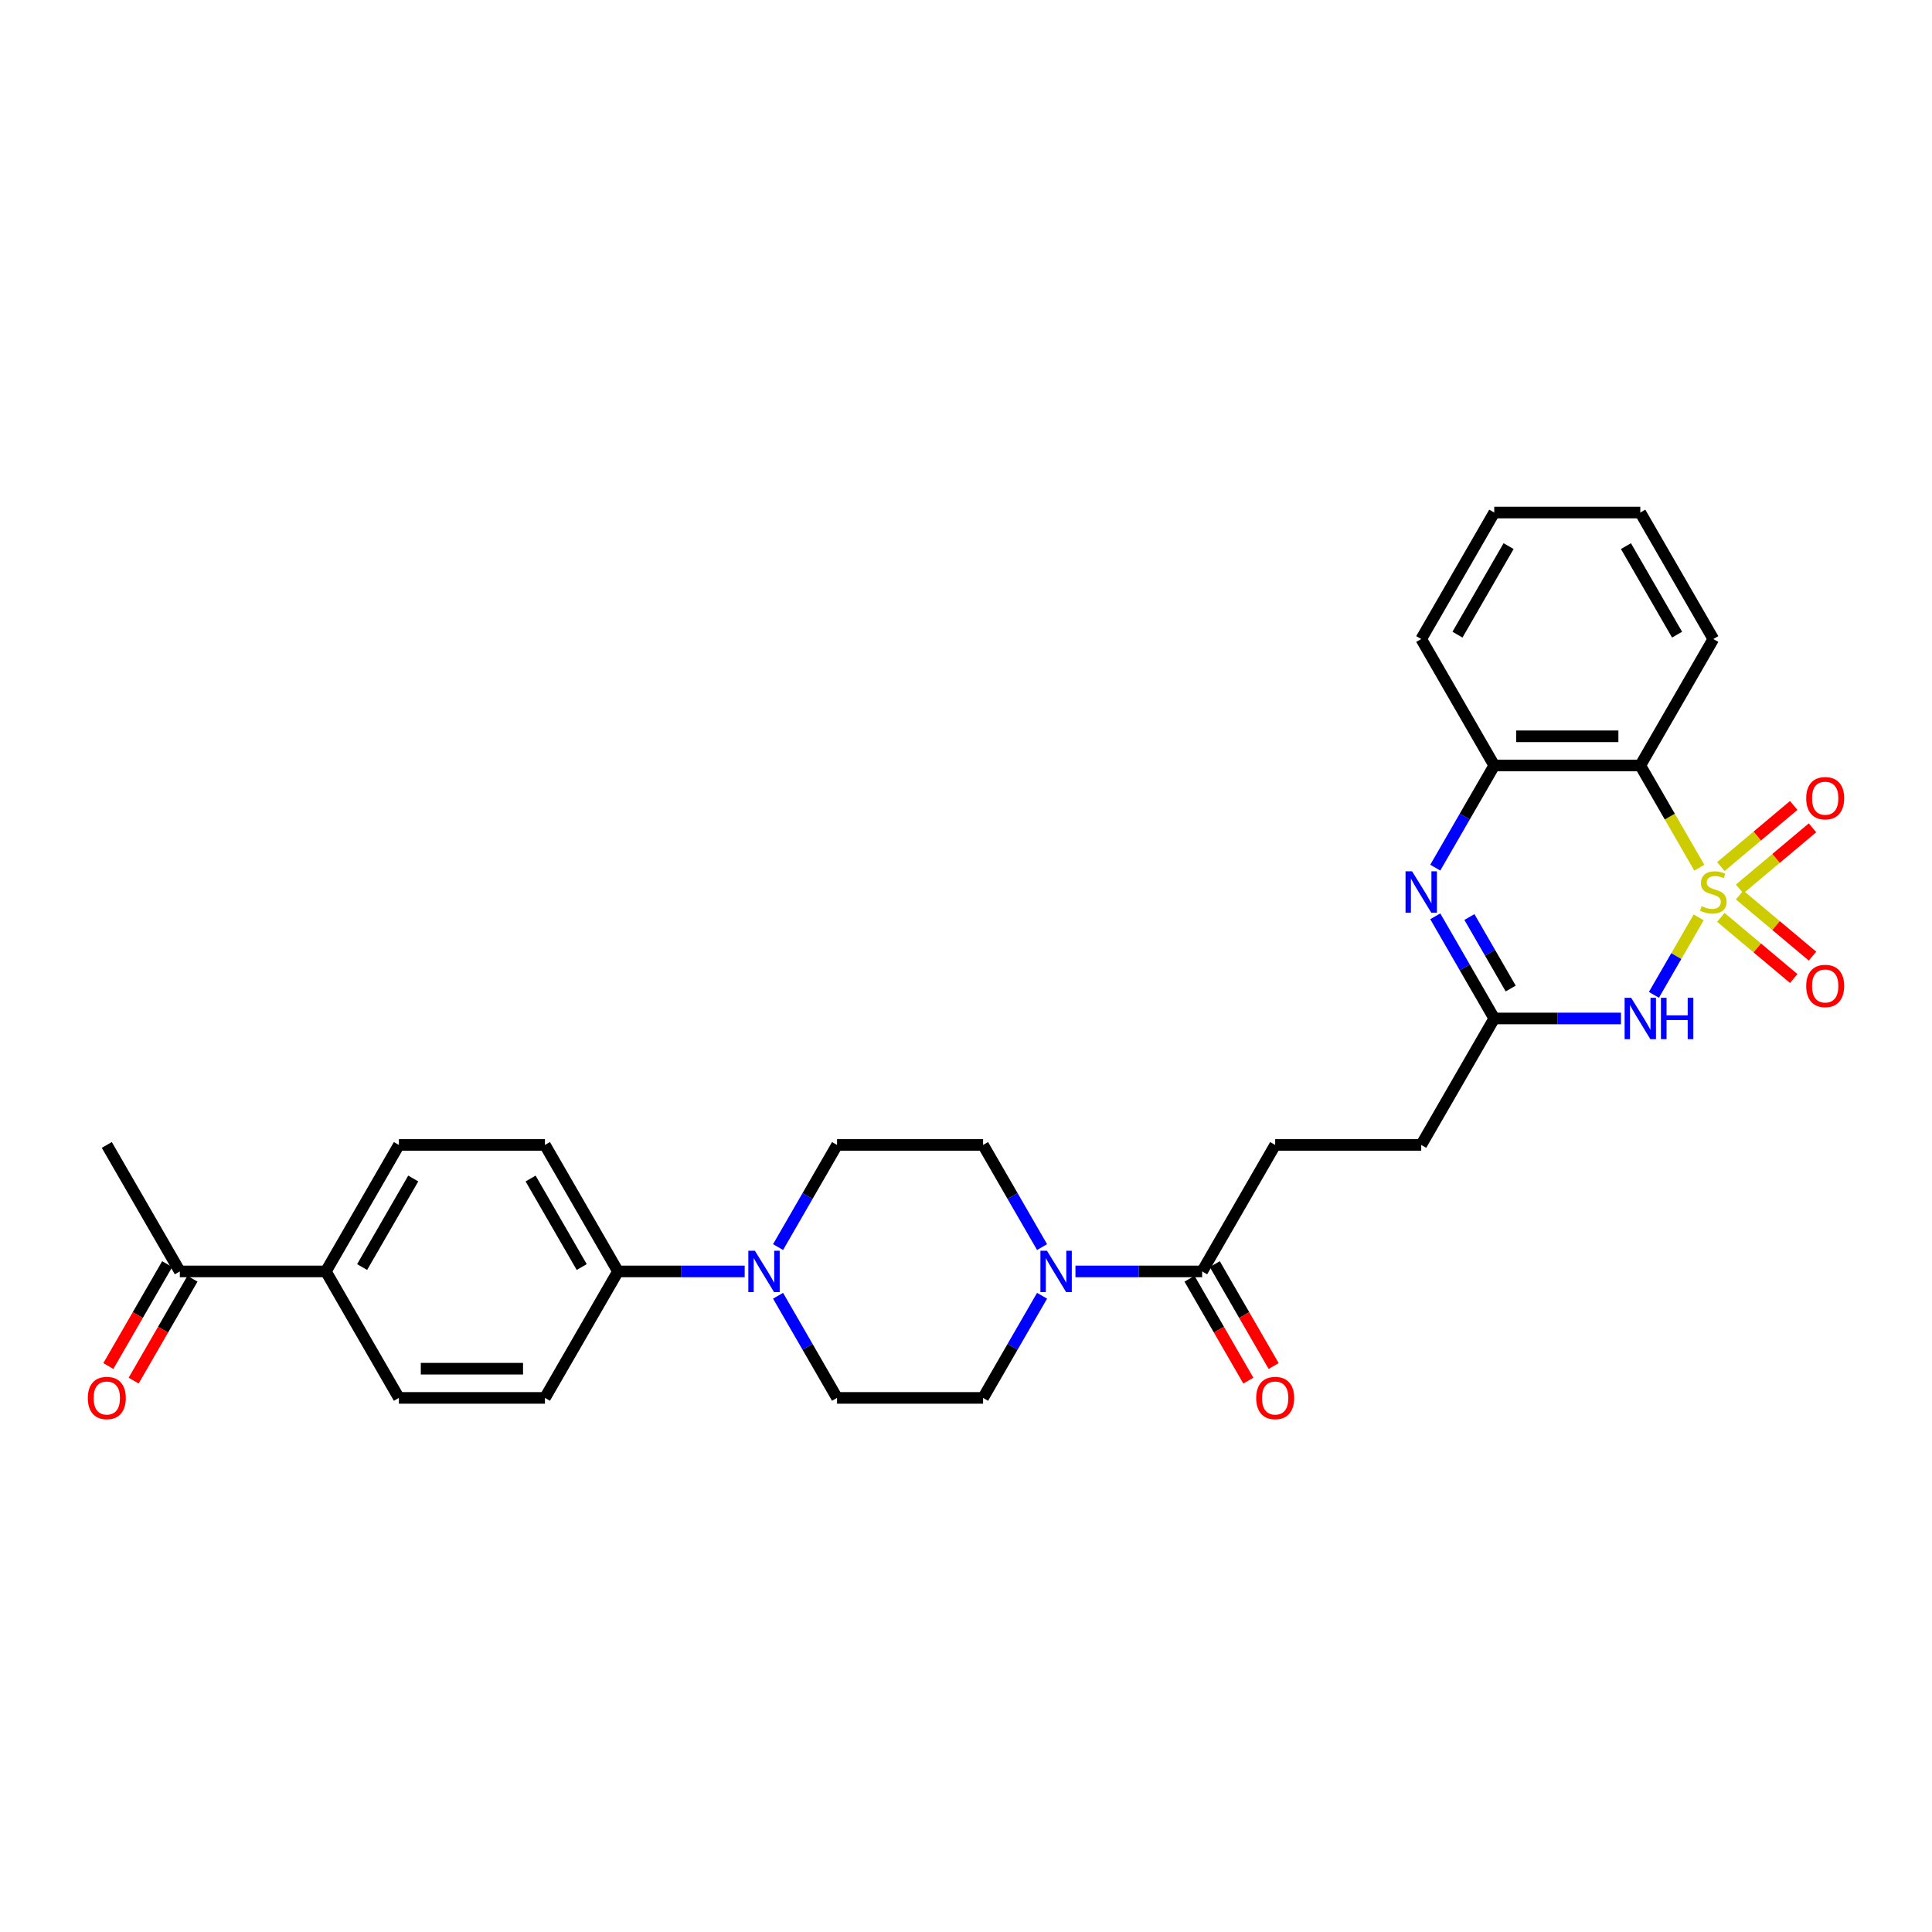 <?xml version='1.0' encoding='iso-8859-1'?>
<svg version='1.1' baseProfile='full'
              xmlns='http://www.w3.org/2000/svg'
                      xmlns:rdkit='http://www.rdkit.org/xml'
                      xmlns:xlink='http://www.w3.org/1999/xlink'
                  xml:space='preserve'
width='1000px' height='1000px' viewBox='0 0 1000 1000'>
<!-- END OF HEADER -->
<rect style='opacity:1.0;fill:#FFFFFF;stroke:none' width='1000' height='1000' x='0' y='0'> </rect>
<path class='bond-0' d='M 879.225,474.826 L 867.645,494.883' style='fill:none;fill-rule:evenodd;stroke:#CCCC00;stroke-width:6px;stroke-linecap:butt;stroke-linejoin:miter;stroke-opacity:1' />
<path class='bond-0' d='M 867.645,494.883 L 856.066,514.94' style='fill:none;fill-rule:evenodd;stroke:#0000FF;stroke-width:6px;stroke-linecap:butt;stroke-linejoin:miter;stroke-opacity:1' />
<path class='bond-1' d='M 879.557,449.125 L 864.285,422.673' style='fill:none;fill-rule:evenodd;stroke:#CCCC00;stroke-width:6px;stroke-linecap:butt;stroke-linejoin:miter;stroke-opacity:1' />
<path class='bond-1' d='M 864.285,422.673 L 849.014,396.222' style='fill:none;fill-rule:evenodd;stroke:#000000;stroke-width:6px;stroke-linecap:butt;stroke-linejoin:miter;stroke-opacity:1' />
<path class='bond-8' d='M 900.423,460.134 L 919.285,444.307' style='fill:none;fill-rule:evenodd;stroke:#CCCC00;stroke-width:6px;stroke-linecap:butt;stroke-linejoin:miter;stroke-opacity:1' />
<path class='bond-8' d='M 919.285,444.307 L 938.146,428.48' style='fill:none;fill-rule:evenodd;stroke:#FF0000;stroke-width:6px;stroke-linecap:butt;stroke-linejoin:miter;stroke-opacity:1' />
<path class='bond-8' d='M 890.705,448.552 L 909.566,432.726' style='fill:none;fill-rule:evenodd;stroke:#CCCC00;stroke-width:6px;stroke-linecap:butt;stroke-linejoin:miter;stroke-opacity:1' />
<path class='bond-8' d='M 909.566,432.726 L 928.428,416.899' style='fill:none;fill-rule:evenodd;stroke:#FF0000;stroke-width:6px;stroke-linecap:butt;stroke-linejoin:miter;stroke-opacity:1' />
<path class='bond-9' d='M 890.705,474.824 L 909.566,490.651' style='fill:none;fill-rule:evenodd;stroke:#CCCC00;stroke-width:6px;stroke-linecap:butt;stroke-linejoin:miter;stroke-opacity:1' />
<path class='bond-9' d='M 909.566,490.651 L 928.428,506.478' style='fill:none;fill-rule:evenodd;stroke:#FF0000;stroke-width:6px;stroke-linecap:butt;stroke-linejoin:miter;stroke-opacity:1' />
<path class='bond-9' d='M 900.423,463.243 L 919.285,479.069' style='fill:none;fill-rule:evenodd;stroke:#CCCC00;stroke-width:6px;stroke-linecap:butt;stroke-linejoin:miter;stroke-opacity:1' />
<path class='bond-9' d='M 919.285,479.069 L 938.146,494.896' style='fill:none;fill-rule:evenodd;stroke:#FF0000;stroke-width:6px;stroke-linecap:butt;stroke-linejoin:miter;stroke-opacity:1' />
<path class='bond-3' d='M 839.005,527.154 L 806.213,527.154' style='fill:none;fill-rule:evenodd;stroke:#0000FF;stroke-width:6px;stroke-linecap:butt;stroke-linejoin:miter;stroke-opacity:1' />
<path class='bond-3' d='M 806.213,527.154 L 773.42,527.154' style='fill:none;fill-rule:evenodd;stroke:#000000;stroke-width:6px;stroke-linecap:butt;stroke-linejoin:miter;stroke-opacity:1' />
<path class='bond-4' d='M 849.014,396.222 L 773.42,396.222' style='fill:none;fill-rule:evenodd;stroke:#000000;stroke-width:6px;stroke-linecap:butt;stroke-linejoin:miter;stroke-opacity:1' />
<path class='bond-4' d='M 837.675,381.104 L 784.759,381.104' style='fill:none;fill-rule:evenodd;stroke:#000000;stroke-width:6px;stroke-linecap:butt;stroke-linejoin:miter;stroke-opacity:1' />
<path class='bond-25' d='M 849.014,396.222 L 886.81,330.756' style='fill:none;fill-rule:evenodd;stroke:#000000;stroke-width:6px;stroke-linecap:butt;stroke-linejoin:miter;stroke-opacity:1' />
<path class='bond-2' d='M 742.894,449.094 L 758.157,422.658' style='fill:none;fill-rule:evenodd;stroke:#0000FF;stroke-width:6px;stroke-linecap:butt;stroke-linejoin:miter;stroke-opacity:1' />
<path class='bond-2' d='M 758.157,422.658 L 773.42,396.222' style='fill:none;fill-rule:evenodd;stroke:#000000;stroke-width:6px;stroke-linecap:butt;stroke-linejoin:miter;stroke-opacity:1' />
<path class='bond-30' d='M 742.894,474.282 L 758.157,500.718' style='fill:none;fill-rule:evenodd;stroke:#0000FF;stroke-width:6px;stroke-linecap:butt;stroke-linejoin:miter;stroke-opacity:1' />
<path class='bond-30' d='M 758.157,500.718 L 773.42,527.154' style='fill:none;fill-rule:evenodd;stroke:#000000;stroke-width:6px;stroke-linecap:butt;stroke-linejoin:miter;stroke-opacity:1' />
<path class='bond-30' d='M 760.566,474.654 L 771.25,493.159' style='fill:none;fill-rule:evenodd;stroke:#0000FF;stroke-width:6px;stroke-linecap:butt;stroke-linejoin:miter;stroke-opacity:1' />
<path class='bond-30' d='M 771.25,493.159 L 781.934,511.664' style='fill:none;fill-rule:evenodd;stroke:#000000;stroke-width:6px;stroke-linecap:butt;stroke-linejoin:miter;stroke-opacity:1' />
<path class='bond-24' d='M 773.42,527.154 L 735.623,592.62' style='fill:none;fill-rule:evenodd;stroke:#000000;stroke-width:6px;stroke-linecap:butt;stroke-linejoin:miter;stroke-opacity:1' />
<path class='bond-26' d='M 773.42,396.222 L 735.623,330.756' style='fill:none;fill-rule:evenodd;stroke:#000000;stroke-width:6px;stroke-linecap:butt;stroke-linejoin:miter;stroke-opacity:1' />
<path class='bond-5' d='M 556.648,658.086 L 589.441,658.086' style='fill:none;fill-rule:evenodd;stroke:#0000FF;stroke-width:6px;stroke-linecap:butt;stroke-linejoin:miter;stroke-opacity:1' />
<path class='bond-5' d='M 589.441,658.086 L 622.233,658.086' style='fill:none;fill-rule:evenodd;stroke:#000000;stroke-width:6px;stroke-linecap:butt;stroke-linejoin:miter;stroke-opacity:1' />
<path class='bond-11' d='M 539.368,645.492 L 524.106,619.056' style='fill:none;fill-rule:evenodd;stroke:#0000FF;stroke-width:6px;stroke-linecap:butt;stroke-linejoin:miter;stroke-opacity:1' />
<path class='bond-11' d='M 524.106,619.056 L 508.843,592.62' style='fill:none;fill-rule:evenodd;stroke:#000000;stroke-width:6px;stroke-linecap:butt;stroke-linejoin:miter;stroke-opacity:1' />
<path class='bond-12' d='M 539.368,670.68 L 524.106,697.116' style='fill:none;fill-rule:evenodd;stroke:#0000FF;stroke-width:6px;stroke-linecap:butt;stroke-linejoin:miter;stroke-opacity:1' />
<path class='bond-12' d='M 524.106,697.116 L 508.843,723.552' style='fill:none;fill-rule:evenodd;stroke:#000000;stroke-width:6px;stroke-linecap:butt;stroke-linejoin:miter;stroke-opacity:1' />
<path class='bond-6' d='M 402.724,670.68 L 417.986,697.116' style='fill:none;fill-rule:evenodd;stroke:#0000FF;stroke-width:6px;stroke-linecap:butt;stroke-linejoin:miter;stroke-opacity:1' />
<path class='bond-6' d='M 417.986,697.116 L 433.249,723.552' style='fill:none;fill-rule:evenodd;stroke:#000000;stroke-width:6px;stroke-linecap:butt;stroke-linejoin:miter;stroke-opacity:1' />
<path class='bond-10' d='M 385.444,658.086 L 352.651,658.086' style='fill:none;fill-rule:evenodd;stroke:#0000FF;stroke-width:6px;stroke-linecap:butt;stroke-linejoin:miter;stroke-opacity:1' />
<path class='bond-10' d='M 352.651,658.086 L 319.859,658.086' style='fill:none;fill-rule:evenodd;stroke:#000000;stroke-width:6px;stroke-linecap:butt;stroke-linejoin:miter;stroke-opacity:1' />
<path class='bond-32' d='M 402.724,645.492 L 417.986,619.056' style='fill:none;fill-rule:evenodd;stroke:#0000FF;stroke-width:6px;stroke-linecap:butt;stroke-linejoin:miter;stroke-opacity:1' />
<path class='bond-32' d='M 417.986,619.056 L 433.249,592.62' style='fill:none;fill-rule:evenodd;stroke:#000000;stroke-width:6px;stroke-linecap:butt;stroke-linejoin:miter;stroke-opacity:1' />
<path class='bond-7' d='M 622.233,658.086 L 660.03,592.62' style='fill:none;fill-rule:evenodd;stroke:#000000;stroke-width:6px;stroke-linecap:butt;stroke-linejoin:miter;stroke-opacity:1' />
<path class='bond-17' d='M 615.686,661.866 L 630.914,688.241' style='fill:none;fill-rule:evenodd;stroke:#000000;stroke-width:6px;stroke-linecap:butt;stroke-linejoin:miter;stroke-opacity:1' />
<path class='bond-17' d='M 630.914,688.241 L 646.142,714.617' style='fill:none;fill-rule:evenodd;stroke:#FF0000;stroke-width:6px;stroke-linecap:butt;stroke-linejoin:miter;stroke-opacity:1' />
<path class='bond-17' d='M 628.78,654.306 L 644.008,680.682' style='fill:none;fill-rule:evenodd;stroke:#000000;stroke-width:6px;stroke-linecap:butt;stroke-linejoin:miter;stroke-opacity:1' />
<path class='bond-17' d='M 644.008,680.682 L 659.235,707.057' style='fill:none;fill-rule:evenodd;stroke:#FF0000;stroke-width:6px;stroke-linecap:butt;stroke-linejoin:miter;stroke-opacity:1' />
<path class='bond-20' d='M 319.859,658.086 L 282.062,723.552' style='fill:none;fill-rule:evenodd;stroke:#000000;stroke-width:6px;stroke-linecap:butt;stroke-linejoin:miter;stroke-opacity:1' />
<path class='bond-21' d='M 319.859,658.086 L 282.062,592.62' style='fill:none;fill-rule:evenodd;stroke:#000000;stroke-width:6px;stroke-linecap:butt;stroke-linejoin:miter;stroke-opacity:1' />
<path class='bond-21' d='M 301.096,655.825 L 274.639,609.999' style='fill:none;fill-rule:evenodd;stroke:#000000;stroke-width:6px;stroke-linecap:butt;stroke-linejoin:miter;stroke-opacity:1' />
<path class='bond-15' d='M 508.843,592.62 L 433.249,592.62' style='fill:none;fill-rule:evenodd;stroke:#000000;stroke-width:6px;stroke-linecap:butt;stroke-linejoin:miter;stroke-opacity:1' />
<path class='bond-16' d='M 508.843,723.552 L 433.249,723.552' style='fill:none;fill-rule:evenodd;stroke:#000000;stroke-width:6px;stroke-linecap:butt;stroke-linejoin:miter;stroke-opacity:1' />
<path class='bond-13' d='M 168.672,658.086 L 206.469,592.62' style='fill:none;fill-rule:evenodd;stroke:#000000;stroke-width:6px;stroke-linecap:butt;stroke-linejoin:miter;stroke-opacity:1' />
<path class='bond-13' d='M 187.435,655.825 L 213.892,609.999' style='fill:none;fill-rule:evenodd;stroke:#000000;stroke-width:6px;stroke-linecap:butt;stroke-linejoin:miter;stroke-opacity:1' />
<path class='bond-14' d='M 168.672,658.086 L 93.079,658.086' style='fill:none;fill-rule:evenodd;stroke:#000000;stroke-width:6px;stroke-linecap:butt;stroke-linejoin:miter;stroke-opacity:1' />
<path class='bond-33' d='M 168.672,658.086 L 206.469,723.552' style='fill:none;fill-rule:evenodd;stroke:#000000;stroke-width:6px;stroke-linecap:butt;stroke-linejoin:miter;stroke-opacity:1' />
<path class='bond-19' d='M 86.532,654.306 L 71.304,680.682' style='fill:none;fill-rule:evenodd;stroke:#000000;stroke-width:6px;stroke-linecap:butt;stroke-linejoin:miter;stroke-opacity:1' />
<path class='bond-19' d='M 71.304,680.682 L 56.076,707.057' style='fill:none;fill-rule:evenodd;stroke:#FF0000;stroke-width:6px;stroke-linecap:butt;stroke-linejoin:miter;stroke-opacity:1' />
<path class='bond-19' d='M 99.625,661.866 L 84.397,688.241' style='fill:none;fill-rule:evenodd;stroke:#000000;stroke-width:6px;stroke-linecap:butt;stroke-linejoin:miter;stroke-opacity:1' />
<path class='bond-19' d='M 84.397,688.241 L 69.169,714.617' style='fill:none;fill-rule:evenodd;stroke:#FF0000;stroke-width:6px;stroke-linecap:butt;stroke-linejoin:miter;stroke-opacity:1' />
<path class='bond-27' d='M 93.079,658.086 L 55.282,592.62' style='fill:none;fill-rule:evenodd;stroke:#000000;stroke-width:6px;stroke-linecap:butt;stroke-linejoin:miter;stroke-opacity:1' />
<path class='bond-18' d='M 660.03,592.62 L 735.623,592.62' style='fill:none;fill-rule:evenodd;stroke:#000000;stroke-width:6px;stroke-linecap:butt;stroke-linejoin:miter;stroke-opacity:1' />
<path class='bond-22' d='M 282.062,723.552 L 206.469,723.552' style='fill:none;fill-rule:evenodd;stroke:#000000;stroke-width:6px;stroke-linecap:butt;stroke-linejoin:miter;stroke-opacity:1' />
<path class='bond-22' d='M 270.723,708.433 L 217.808,708.433' style='fill:none;fill-rule:evenodd;stroke:#000000;stroke-width:6px;stroke-linecap:butt;stroke-linejoin:miter;stroke-opacity:1' />
<path class='bond-23' d='M 282.062,592.62 L 206.469,592.62' style='fill:none;fill-rule:evenodd;stroke:#000000;stroke-width:6px;stroke-linecap:butt;stroke-linejoin:miter;stroke-opacity:1' />
<path class='bond-28' d='M 886.81,330.756 L 849.014,265.291' style='fill:none;fill-rule:evenodd;stroke:#000000;stroke-width:6px;stroke-linecap:butt;stroke-linejoin:miter;stroke-opacity:1' />
<path class='bond-28' d='M 868.048,328.496 L 841.59,282.67' style='fill:none;fill-rule:evenodd;stroke:#000000;stroke-width:6px;stroke-linecap:butt;stroke-linejoin:miter;stroke-opacity:1' />
<path class='bond-31' d='M 735.623,330.756 L 773.42,265.291' style='fill:none;fill-rule:evenodd;stroke:#000000;stroke-width:6px;stroke-linecap:butt;stroke-linejoin:miter;stroke-opacity:1' />
<path class='bond-31' d='M 754.386,328.496 L 780.844,282.67' style='fill:none;fill-rule:evenodd;stroke:#000000;stroke-width:6px;stroke-linecap:butt;stroke-linejoin:miter;stroke-opacity:1' />
<path class='bond-29' d='M 849.014,265.291 L 773.42,265.291' style='fill:none;fill-rule:evenodd;stroke:#000000;stroke-width:6px;stroke-linecap:butt;stroke-linejoin:miter;stroke-opacity:1' />
<path  class='atom-0' d='M 880.763 469.036
Q 881.005 469.127, 882.003 469.55
Q 883 469.973, 884.089 470.245
Q 885.208 470.487, 886.296 470.487
Q 888.322 470.487, 889.501 469.52
Q 890.681 468.522, 890.681 466.798
Q 890.681 465.619, 890.076 464.893
Q 889.501 464.168, 888.594 463.775
Q 887.687 463.382, 886.175 462.928
Q 884.27 462.353, 883.121 461.809
Q 882.003 461.265, 881.186 460.116
Q 880.4 458.967, 880.4 457.032
Q 880.4 454.341, 882.214 452.678
Q 884.059 451.014, 887.687 451.014
Q 890.167 451.014, 892.979 452.194
L 892.283 454.522
Q 889.713 453.464, 887.778 453.464
Q 885.692 453.464, 884.543 454.341
Q 883.393 455.187, 883.424 456.669
Q 883.424 457.818, 883.998 458.513
Q 884.603 459.209, 885.45 459.602
Q 886.327 459.995, 887.778 460.449
Q 889.713 461.053, 890.862 461.658
Q 892.011 462.263, 892.828 463.502
Q 893.674 464.712, 893.674 466.798
Q 893.674 469.762, 891.679 471.364
Q 889.713 472.937, 886.417 472.937
Q 884.512 472.937, 883.061 472.513
Q 881.64 472.12, 879.946 471.425
L 880.763 469.036
' fill='#CCCC00'/>
<path  class='atom-1' d='M 844.281 516.45
L 851.296 527.789
Q 851.992 528.908, 853.111 530.934
Q 854.23 532.96, 854.29 533.081
L 854.29 516.45
L 857.132 516.45
L 857.132 537.858
L 854.199 537.858
L 846.67 525.461
Q 845.793 524.009, 844.856 522.346
Q 843.949 520.683, 843.677 520.169
L 843.677 537.858
L 840.895 537.858
L 840.895 516.45
L 844.281 516.45
' fill='#0000FF'/>
<path  class='atom-1' d='M 859.702 516.45
L 862.605 516.45
L 862.605 525.552
L 873.551 525.552
L 873.551 516.45
L 876.454 516.45
L 876.454 537.858
L 873.551 537.858
L 873.551 527.971
L 862.605 527.971
L 862.605 537.858
L 859.702 537.858
L 859.702 516.45
' fill='#0000FF'/>
<path  class='atom-3' d='M 730.891 450.984
L 737.906 462.323
Q 738.602 463.442, 739.72 465.468
Q 740.839 467.494, 740.9 467.615
L 740.9 450.984
L 743.742 450.984
L 743.742 472.392
L 740.809 472.392
L 733.28 459.995
Q 732.403 458.544, 731.466 456.881
Q 730.559 455.217, 730.286 454.703
L 730.286 472.392
L 727.505 472.392
L 727.505 450.984
L 730.891 450.984
' fill='#0000FF'/>
<path  class='atom-6' d='M 541.907 647.382
L 548.922 658.721
Q 549.618 659.84, 550.737 661.866
Q 551.855 663.892, 551.916 664.012
L 551.916 647.382
L 554.758 647.382
L 554.758 668.79
L 551.825 668.79
L 544.296 656.393
Q 543.419 654.941, 542.482 653.278
Q 541.575 651.615, 541.303 651.101
L 541.303 668.79
L 538.521 668.79
L 538.521 647.382
L 541.907 647.382
' fill='#0000FF'/>
<path  class='atom-7' d='M 390.72 647.382
L 397.735 658.721
Q 398.431 659.84, 399.55 661.866
Q 400.668 663.892, 400.729 664.012
L 400.729 647.382
L 403.571 647.382
L 403.571 668.79
L 400.638 668.79
L 393.109 656.393
Q 392.232 654.941, 391.295 653.278
Q 390.388 651.615, 390.116 651.101
L 390.116 668.79
L 387.334 668.79
L 387.334 647.382
L 390.72 647.382
' fill='#0000FF'/>
<path  class='atom-9' d='M 934.891 413.158
Q 934.891 408.018, 937.431 405.145
Q 939.971 402.273, 944.718 402.273
Q 949.466 402.273, 952.006 405.145
Q 954.545 408.018, 954.545 413.158
Q 954.545 418.359, 951.975 421.322
Q 949.405 424.255, 944.718 424.255
Q 940.001 424.255, 937.431 421.322
Q 934.891 418.389, 934.891 413.158
M 944.718 421.836
Q 947.984 421.836, 949.738 419.659
Q 951.522 417.452, 951.522 413.158
Q 951.522 408.955, 949.738 406.839
Q 947.984 404.692, 944.718 404.692
Q 941.453 404.692, 939.669 406.808
Q 937.915 408.925, 937.915 413.158
Q 937.915 417.482, 939.669 419.659
Q 941.453 421.836, 944.718 421.836
' fill='#FF0000'/>
<path  class='atom-10' d='M 934.891 510.339
Q 934.891 505.199, 937.431 502.326
Q 939.971 499.454, 944.718 499.454
Q 949.466 499.454, 952.006 502.326
Q 954.545 505.199, 954.545 510.339
Q 954.545 515.54, 951.975 518.503
Q 949.405 521.436, 944.718 521.436
Q 940.001 521.436, 937.431 518.503
Q 934.891 515.57, 934.891 510.339
M 944.718 519.017
Q 947.984 519.017, 949.738 516.84
Q 951.522 514.633, 951.522 510.339
Q 951.522 506.136, 949.738 504.02
Q 947.984 501.873, 944.718 501.873
Q 941.453 501.873, 939.669 503.989
Q 937.915 506.106, 937.915 510.339
Q 937.915 514.663, 939.669 516.84
Q 941.453 519.017, 944.718 519.017
' fill='#FF0000'/>
<path  class='atom-18' d='M 650.203 723.612
Q 650.203 718.472, 652.743 715.599
Q 655.283 712.727, 660.03 712.727
Q 664.777 712.727, 667.317 715.599
Q 669.857 718.472, 669.857 723.612
Q 669.857 728.813, 667.287 731.776
Q 664.717 734.709, 660.03 734.709
Q 655.313 734.709, 652.743 731.776
Q 650.203 728.843, 650.203 723.612
M 660.03 732.29
Q 663.295 732.29, 665.049 730.113
Q 666.833 727.906, 666.833 723.612
Q 666.833 719.409, 665.049 717.293
Q 663.295 715.146, 660.03 715.146
Q 656.764 715.146, 654.98 717.262
Q 653.226 719.379, 653.226 723.612
Q 653.226 727.936, 654.98 730.113
Q 656.764 732.29, 660.03 732.29
' fill='#FF0000'/>
<path  class='atom-20' d='M 45.455 723.612
Q 45.455 718.472, 47.995 715.599
Q 50.534 712.727, 55.282 712.727
Q 60.029 712.727, 62.569 715.599
Q 65.109 718.472, 65.109 723.612
Q 65.109 728.813, 62.539 731.776
Q 59.968 734.709, 55.282 734.709
Q 50.565 734.709, 47.995 731.776
Q 45.455 728.843, 45.455 723.612
M 55.282 732.29
Q 58.547 732.29, 60.301 730.113
Q 62.085 727.906, 62.085 723.612
Q 62.085 719.409, 60.301 717.293
Q 58.547 715.146, 55.282 715.146
Q 52.016 715.146, 50.232 717.262
Q 48.478 719.379, 48.478 723.612
Q 48.478 727.936, 50.232 730.113
Q 52.016 732.29, 55.282 732.29
' fill='#FF0000'/>
</svg>
